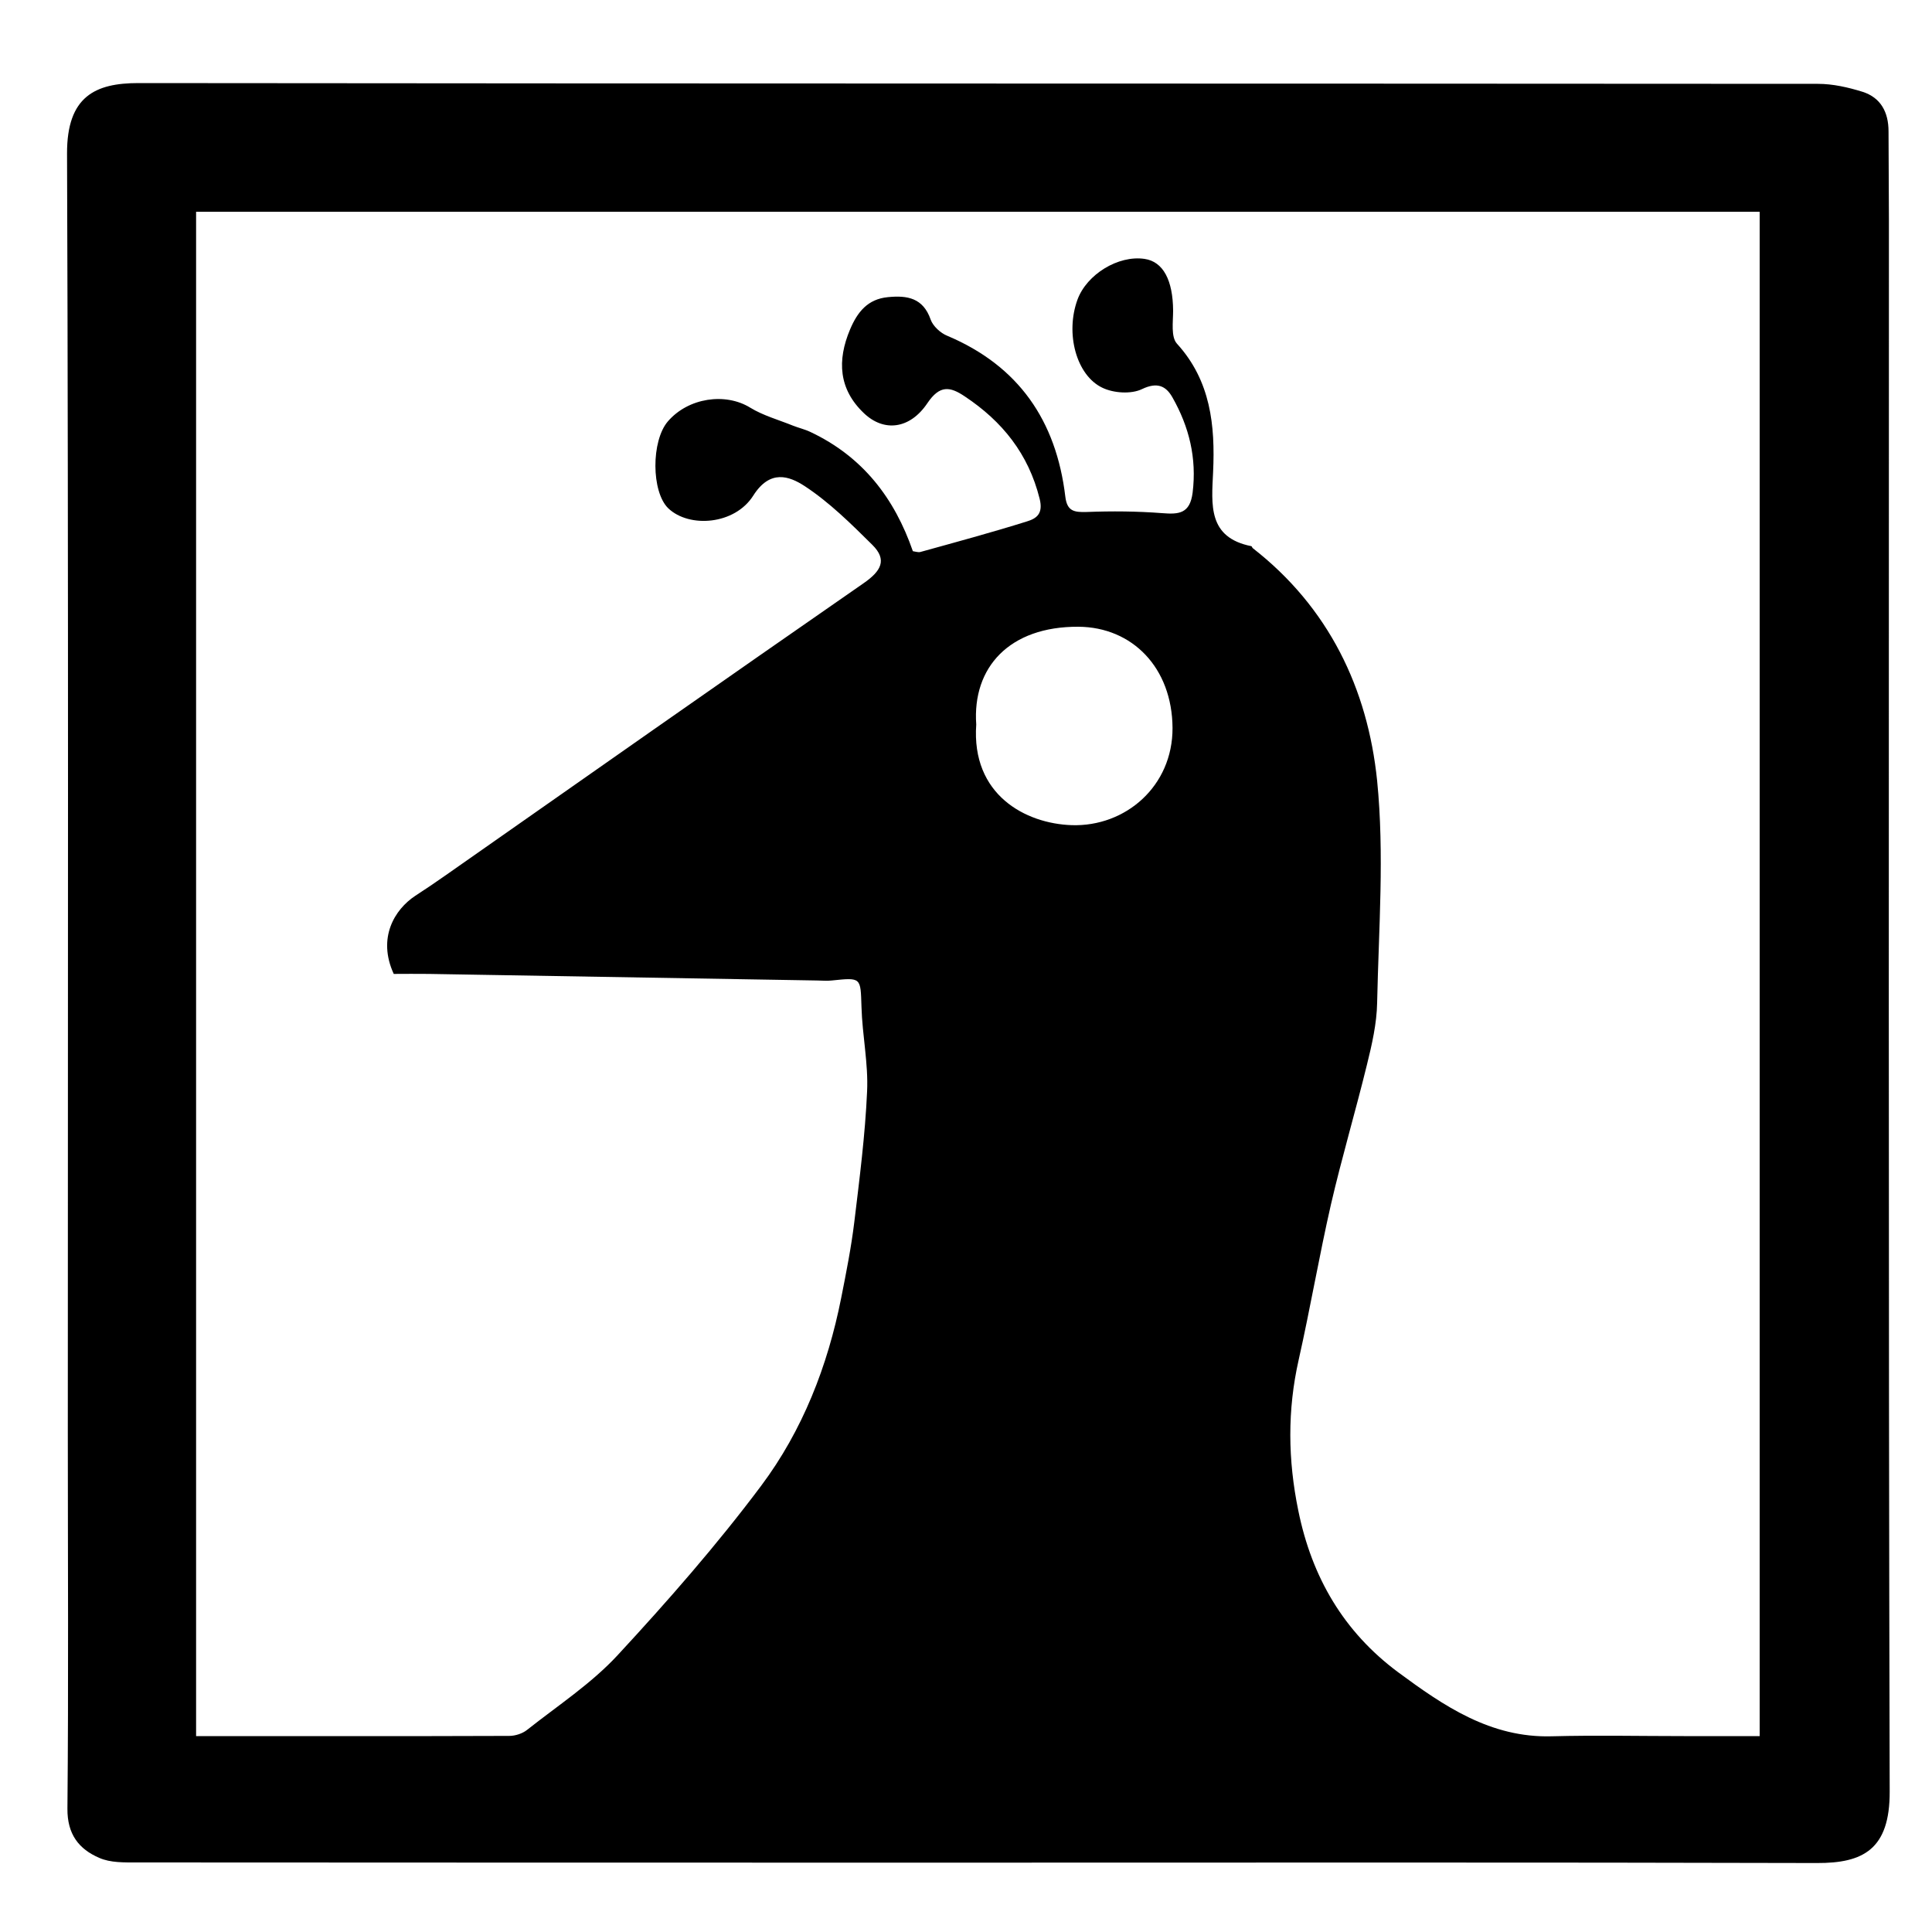 <?xml version="1.0" encoding="utf-8"?>
<!-- Generator: Adobe Illustrator 22.1.0, SVG Export Plug-In . SVG Version: 6.00 Build 0)  -->
<svg version="1.1" id="Layer_1" xmlns="http://www.w3.org/2000/svg" xmlns:xlink="http://www.w3.org/1999/xlink" x="0px" y="0px"
	 viewBox="0 0 1000 1000" style="enable-background:new 0 0 1000 1000;" xml:space="preserve">
<g>
	<path d="M505,964.1c-144.7,0-289.4,0-434-0.1c-6.6,0-13.9,0.2-19.7-2.4c-10.4-4.5-16.5-12.1-16.4-25.4c0.6-65,0.2-129.9,0.2-194.9
		c0-220.6,0.4-441.2-0.4-661.8c-0.1-29.7,14.7-36.5,36.9-36.5c289.8,0.3,579.6,0.2,869.4,0.4c7.7,0,15.6,1.8,23,4.1
		c9.5,3,13.5,10.6,13.5,20.5c0,15.2,0.2,30.4,0.2,45.6c0,271.2-0.3,542.4,0.4,813.7c0.1,30-13.8,37.1-37.7,37
		C795.2,963.9,650.1,964.1,505,964.1z M472.5,285.3c1.4,0.2,2.8,0.7,3.9,0.4c18.4-5.1,36.9-10.1,55.1-15.8c4.9-1.5,8.6-3.9,6.6-11.8
		c-5.8-23.2-19.3-40-38.7-52.9c-7.7-5.2-13-6-19.4,3.5c-9.1,13.5-22.5,15-32.8,5.2c-13.1-12.4-14-27.3-7.2-43.4
		c3.8-9,9.1-15.7,19.6-16.7c10-1,18.2,0.4,22.1,11.6c1.2,3.4,5.1,7,8.6,8.4c37,15.6,56.4,44,61.1,83.2c0.9,7.6,4.5,8.2,11.1,8
		c13-0.5,26-0.4,39,0.6c8.7,0.7,14.4,0.3,15.8-10.6c2.2-17.9-1.8-34.1-10.5-49.4c-3.3-5.8-7.8-8-15.7-4.2
		c-5.6,2.7-14.7,2.1-20.5-0.7c-13.5-6.4-19.3-28.1-12.9-45.6c4.8-13.1,21.1-23.1,34.7-21.1c9.7,1.4,14.7,11.1,14.8,26.8
		c0,5.8-1.2,13.6,2,17.1c17.5,19.2,19.8,42.4,18.7,66.4c-0.8,17-2.8,33.9,19.8,38.4c0.3,0.1,0.4,0.7,0.7,1
		c39.3,30.6,59.5,72.6,64.4,120.4c3.8,38,0.8,76.7,0,115c-0.2,10.7-2.7,21.6-5.3,32.1c-5.9,24.1-13,48-18.6,72.2
		c-6.1,26.7-10.7,53.7-16.7,80.4c-5.9,26.1-5.6,51.8-0.2,78.1c7,34.5,23.5,62.7,51.6,83.6c23.7,17.5,47.9,34.1,79.6,33.2
		c22.8-0.6,45.6-0.1,68.3-0.1c12.9,0,25.9,0,39.3,0c0-264.1,0-526.6,0-789c-270.6,0-539.9,0-809.3,0c0,263.5,0,525.9,0,789
		c55,0,108.6,0.1,162.1-0.1c3.1,0,6.8-1.2,9.2-3.1c15.9-12.6,33.2-23.9,46.9-38.7c26-28.1,51.4-57.1,74.3-87.7
		c21.4-28.6,34.4-61.9,41.4-97.2c2.6-13.1,5.2-26.2,6.8-39.4c2.7-22.4,5.6-44.9,6.6-67.4c0.7-14.5-2.5-29.2-2.9-43.9
		c-0.5-15.2,0-15.2-15.4-13.6c-2.5,0.3-5.1,0-7.6,0c-66.9-1.1-133.9-2.3-200.8-3.4c-6.3-0.1-12.6,0-18.3,0
		c-8.6-18.7,0.5-33.4,11.1-40.4c5.2-3.4,10.3-6.8,15.4-10.4c72.2-50.6,144.4-101.3,216.8-151.5c8.9-6.2,12.3-12,4.4-19.8
		c-11-10.9-22.2-22-35-30.4c-8-5.2-17.9-8.8-26.6,4.9c-9.6,15.2-33.2,16.9-44,6.6c-8.8-8.5-8.9-34.9-0.2-45
		c10.6-12.3,29.8-15,42.6-7.1c6.7,4.1,14.7,6.3,22.1,9.3c3,1.2,6.2,1.9,9.1,3.3C446.6,236.4,463,257.9,472.5,285.3z M505.3,375
		c-2.6,36.4,25.5,51.3,49.4,52.1c27.9,0.9,52.3-20.2,52.2-50.3c-0.2-31.2-20.8-52.2-48.7-52.4C522.5,324.2,503.2,345.4,505.3,375z"
		/>
</g>
</svg>

